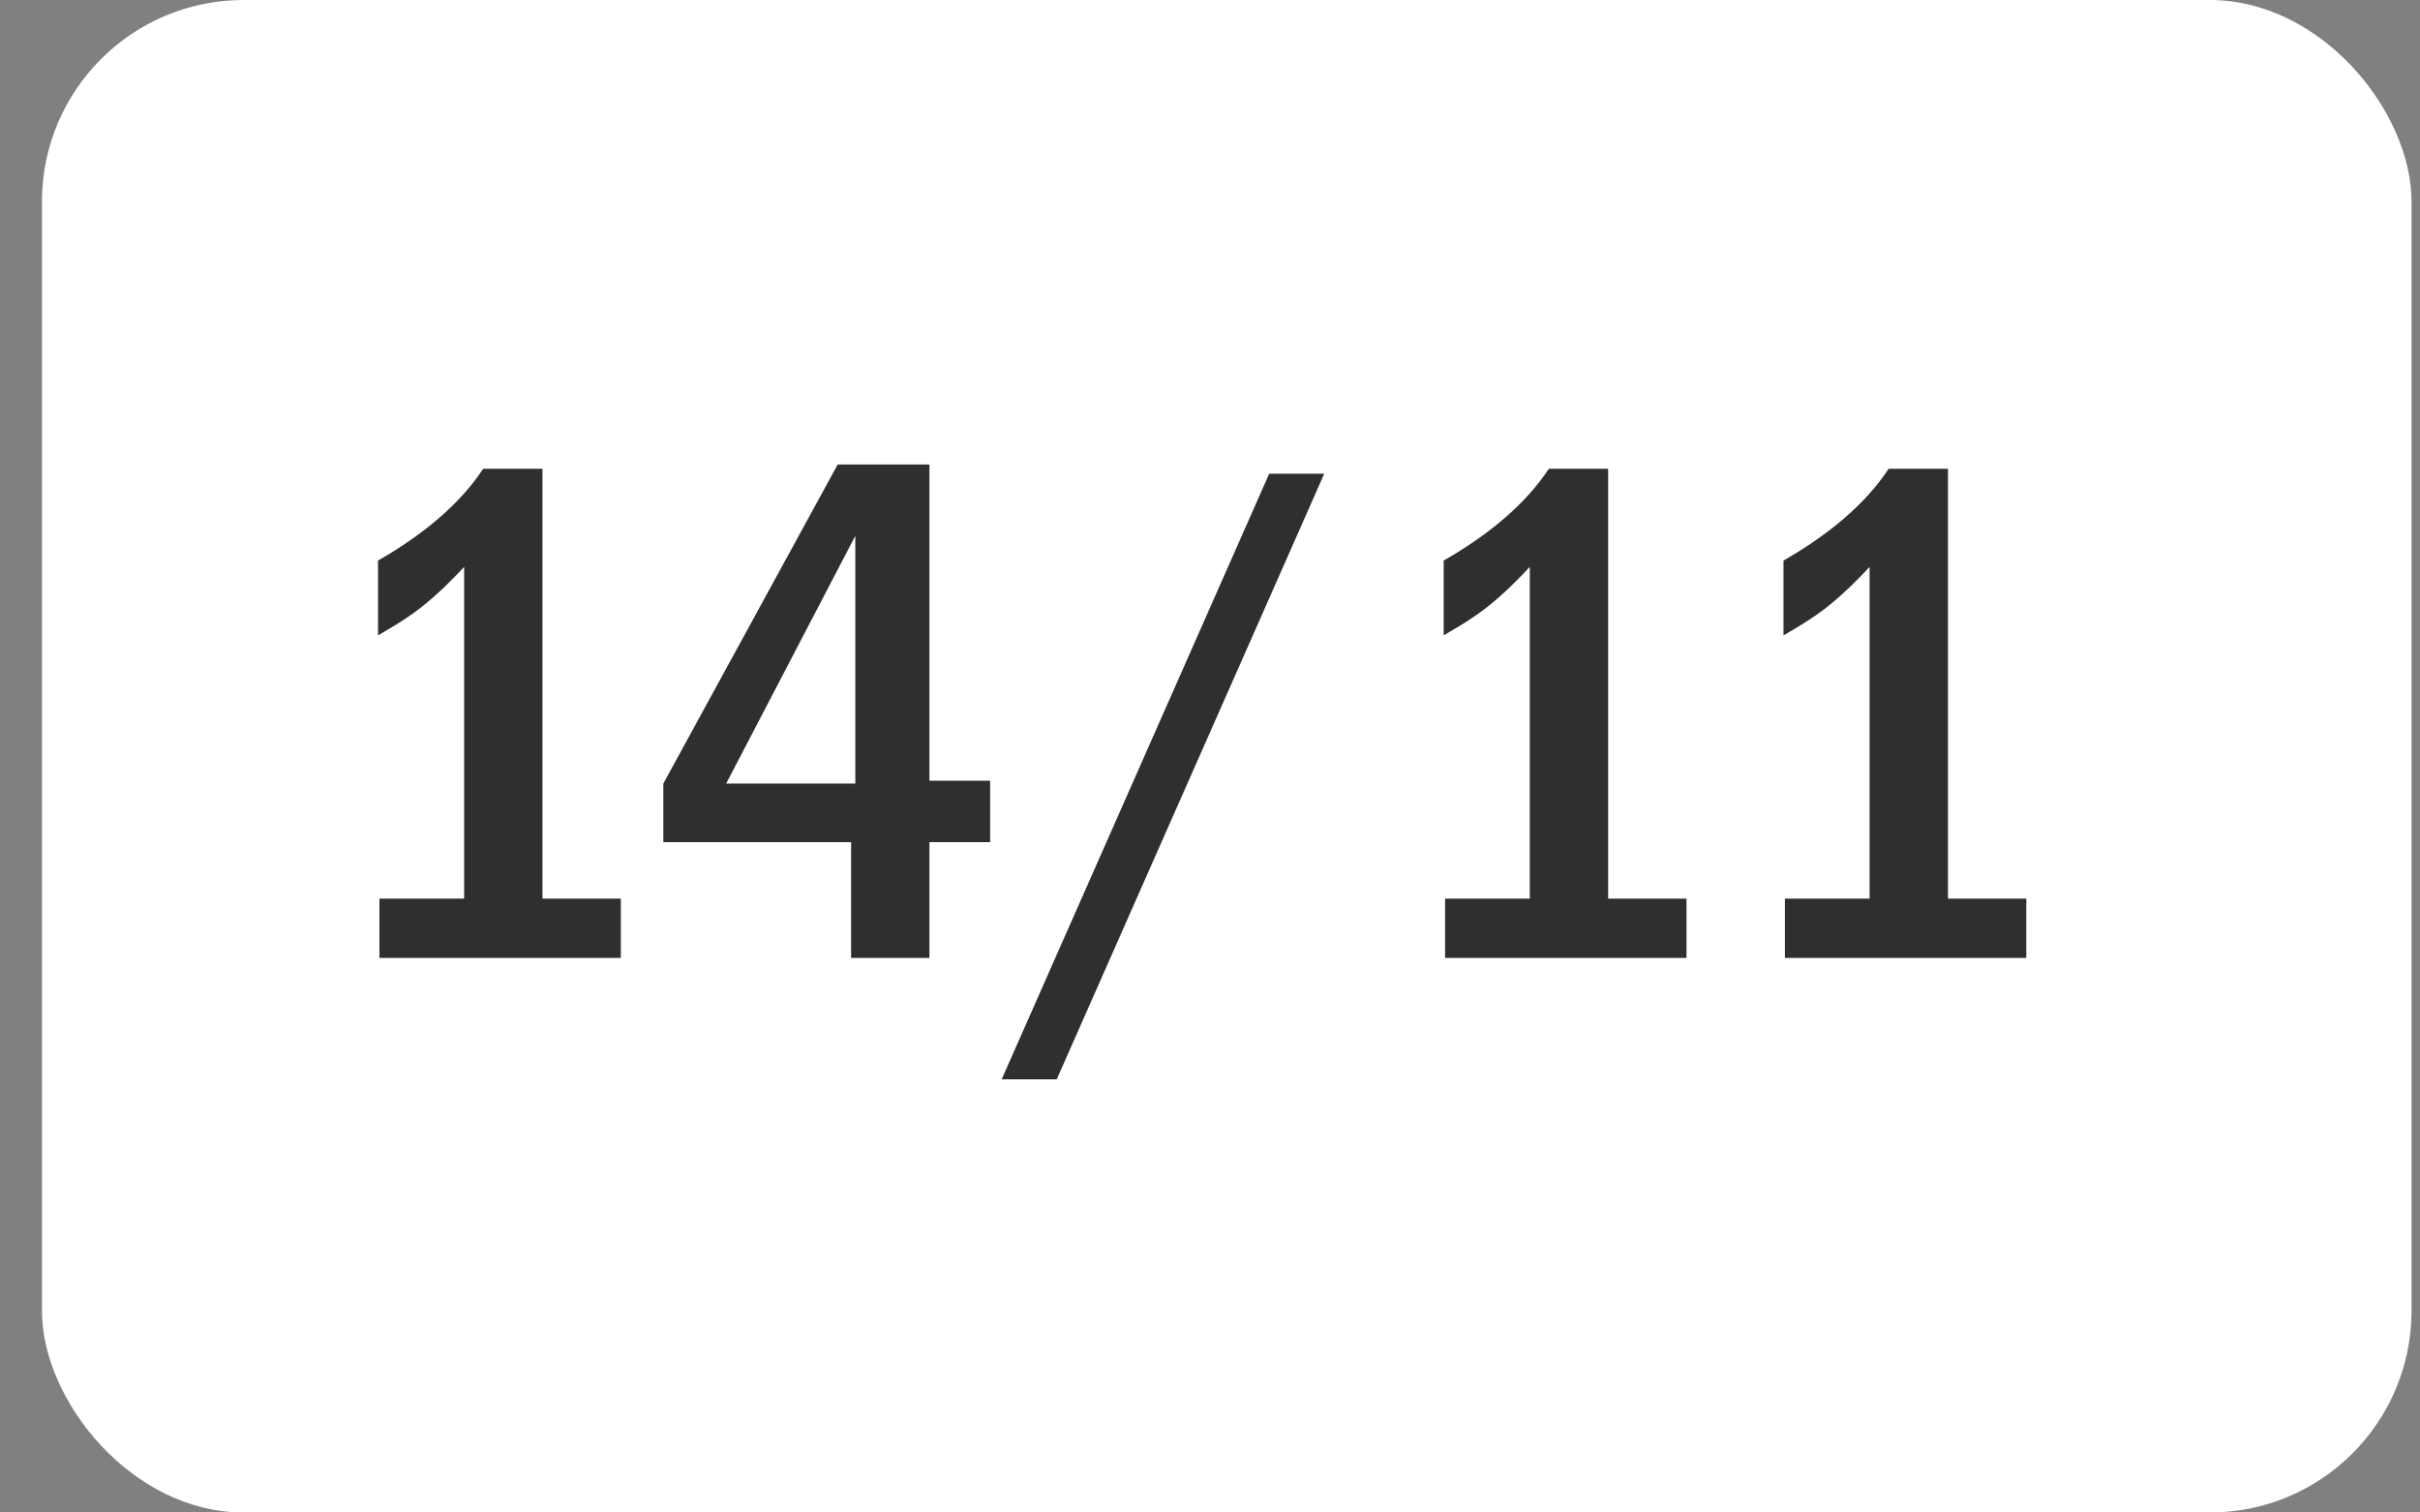 <?xml version="1.0" encoding="UTF-8"?> <svg xmlns="http://www.w3.org/2000/svg" width="48" height="30" viewBox="0 0 48 30" fill="none"><rect x="0" y="0" width="48" height="30" fill="#808080" stroke="none"/><rect x="0.832" width="47" height="30" rx="4" fill="white"></rect><path d="M9.584 9.298H10.76V17.824H12.314V19H7.526V17.824H9.206V11.244C9.024 11.44 8.702 11.776 8.324 12.07C7.974 12.336 7.638 12.518 7.498 12.602V11.118C7.82 10.936 8.282 10.642 8.688 10.292C9.08 9.956 9.36 9.634 9.584 9.298ZM16.615 9.214H18.435V15.486H19.639V16.704H18.435V19H16.881V16.704H13.157V15.542L16.615 9.214ZM16.965 15.542V10.628L14.403 15.542H16.965ZM25.174 9.396H26.266L20.96 21.408H19.868L25.174 9.396ZM30.721 9.298H31.897V17.824H33.451V19H28.663V17.824H30.343V11.244C30.161 11.44 29.839 11.776 29.461 12.07C29.111 12.336 28.775 12.518 28.635 12.602V11.118C28.957 10.936 29.419 10.642 29.825 10.292C30.217 9.956 30.497 9.634 30.721 9.298ZM37.461 9.298H38.637V17.824H40.191V19H35.403V17.824H37.083V11.244C36.901 11.44 36.579 11.776 36.201 12.07C35.851 12.336 35.515 12.518 35.375 12.602V11.118C35.697 10.936 36.159 10.642 36.565 10.292C36.957 9.956 37.237 9.634 37.461 9.298Z" fill="#2F2F2F"></path></svg> 